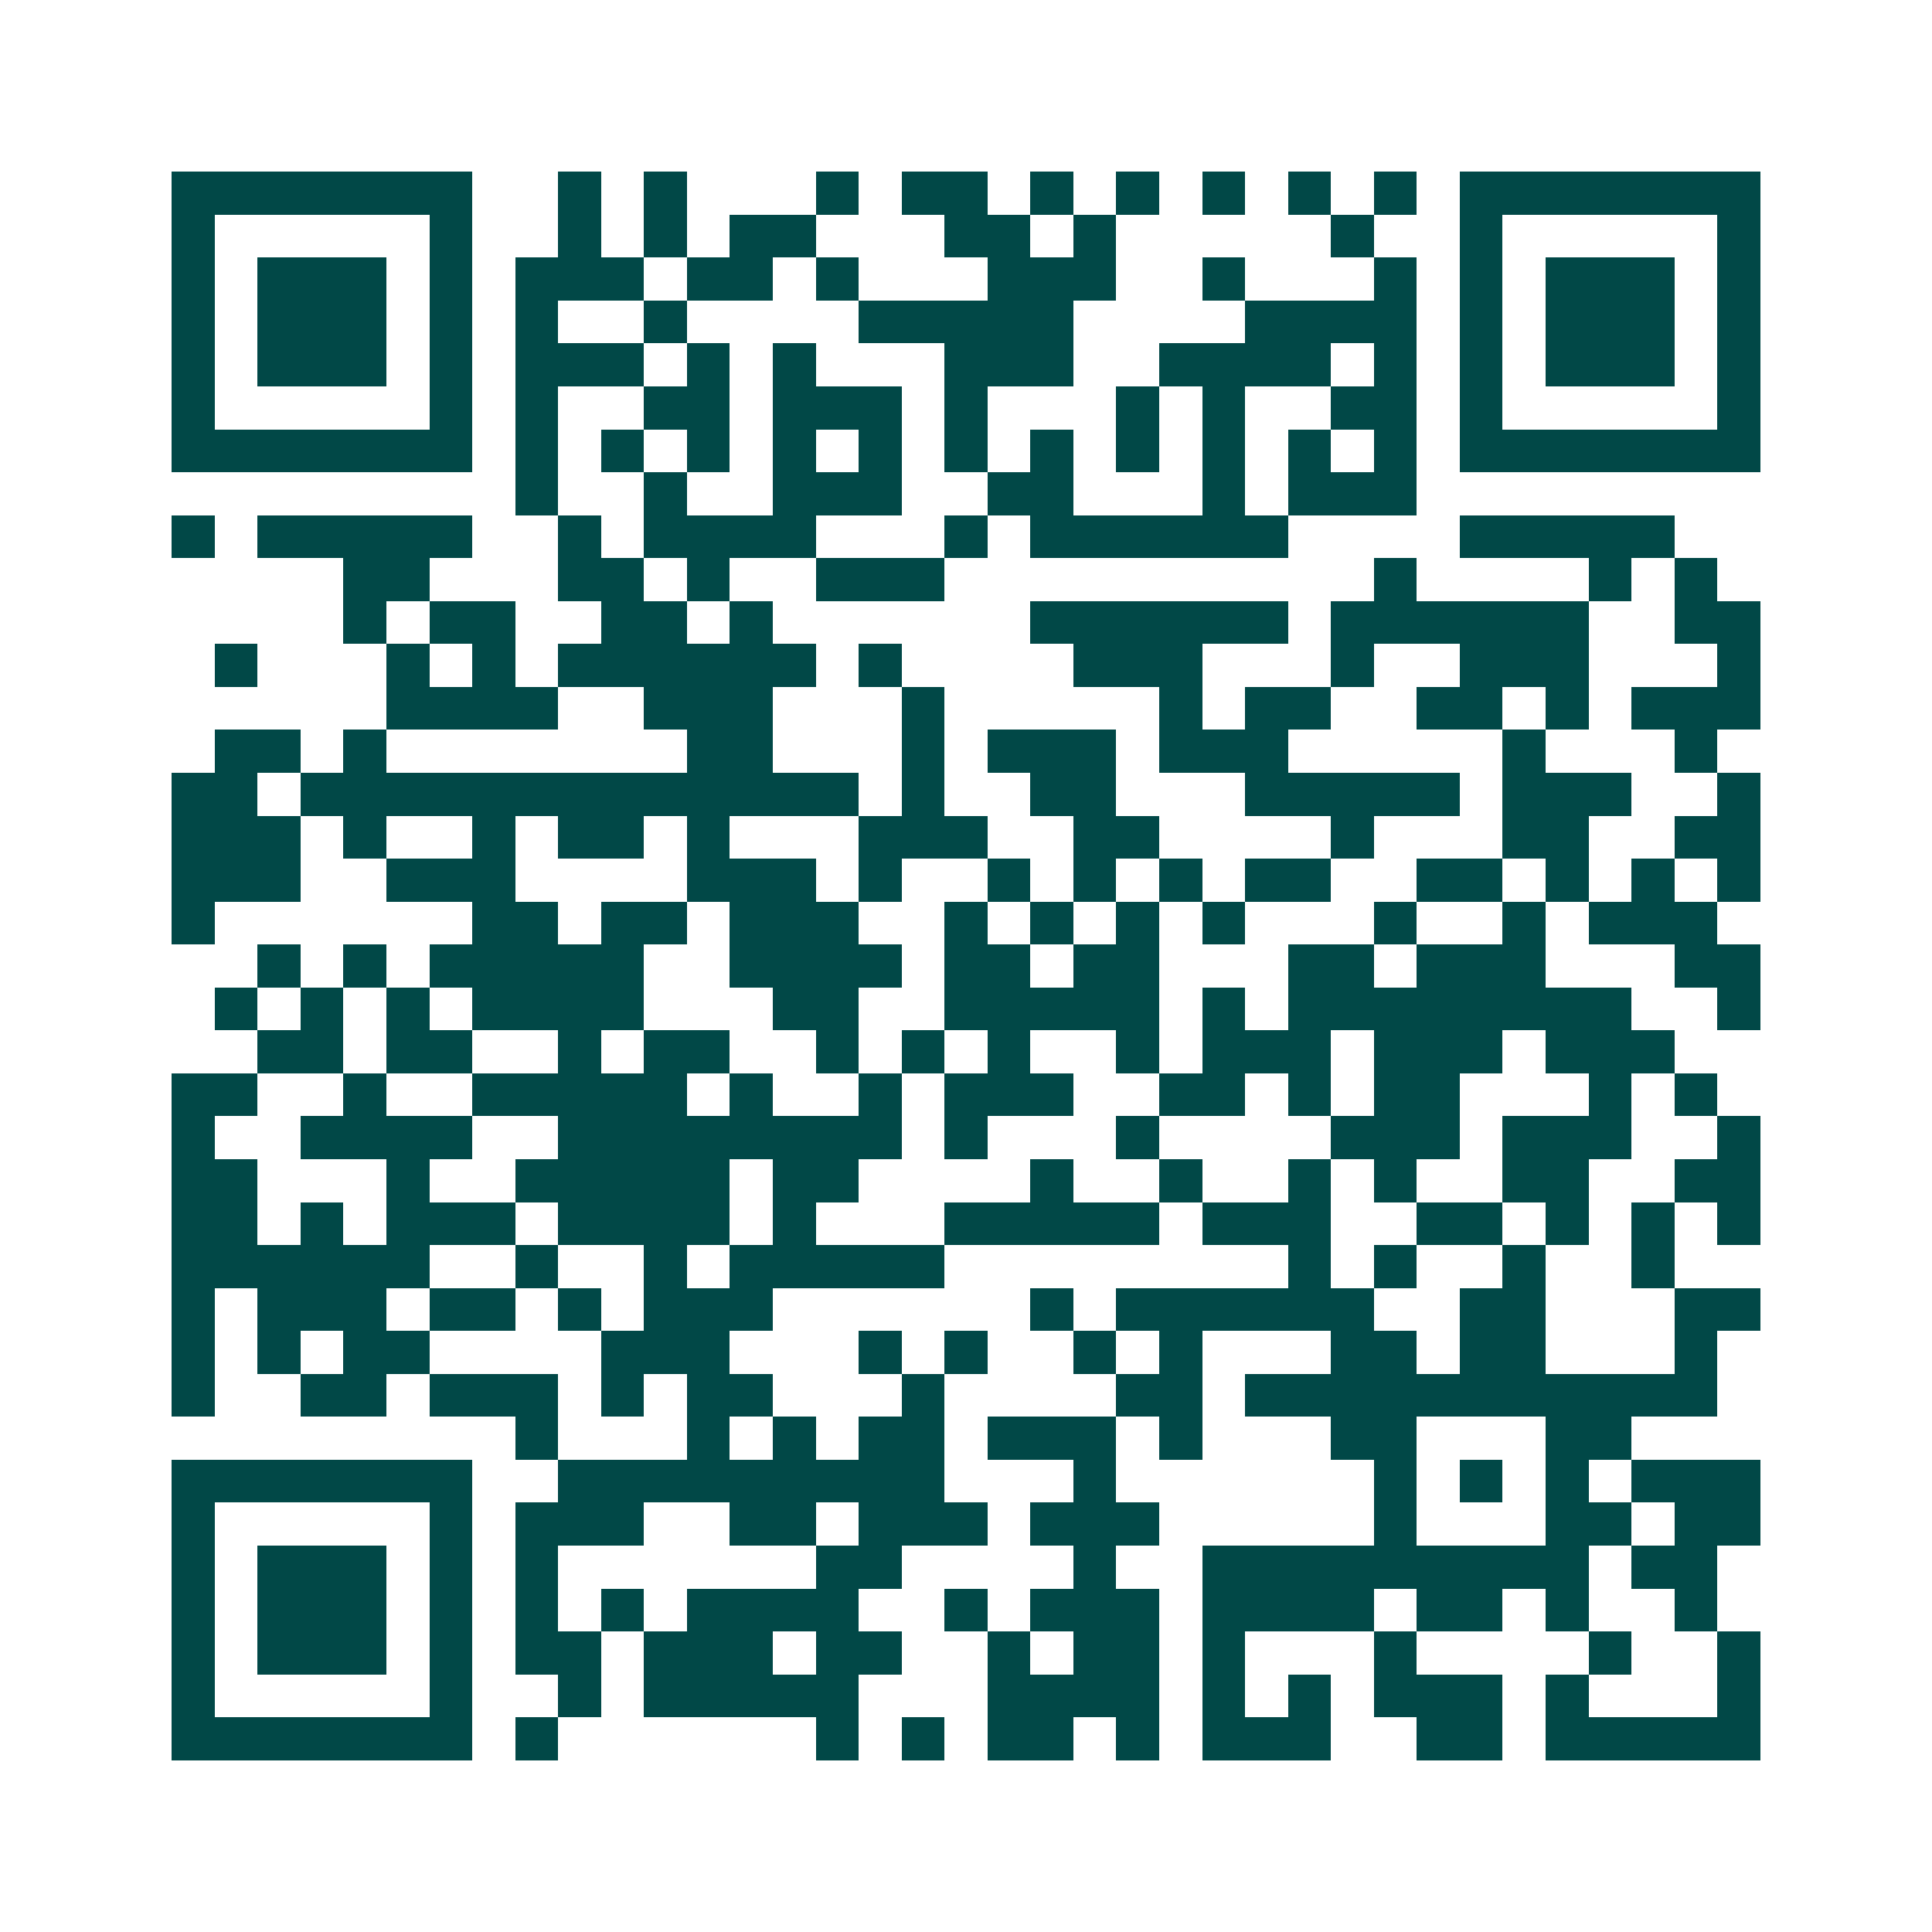 <svg xmlns="http://www.w3.org/2000/svg" width="200" height="200" viewBox="0 0 45 45" shape-rendering="crispEdges"><path fill="#ffffff" d="M0 0h45v45H0z"/><path stroke="#014847" d="M4 4.5h7m2 0h1m1 0h1m3 0h1m1 0h2m1 0h1m1 0h1m1 0h1m1 0h1m1 0h1m1 0h7M4 5.5h1m5 0h1m2 0h1m1 0h1m1 0h2m3 0h2m1 0h1m5 0h1m2 0h1m5 0h1M4 6.5h1m1 0h3m1 0h1m1 0h3m1 0h2m1 0h1m3 0h3m2 0h1m3 0h1m1 0h1m1 0h3m1 0h1M4 7.5h1m1 0h3m1 0h1m1 0h1m2 0h1m4 0h5m4 0h4m1 0h1m1 0h3m1 0h1M4 8.5h1m1 0h3m1 0h1m1 0h3m1 0h1m1 0h1m3 0h3m2 0h4m1 0h1m1 0h1m1 0h3m1 0h1M4 9.5h1m5 0h1m1 0h1m2 0h2m1 0h3m1 0h1m3 0h1m1 0h1m2 0h2m1 0h1m5 0h1M4 10.5h7m1 0h1m1 0h1m1 0h1m1 0h1m1 0h1m1 0h1m1 0h1m1 0h1m1 0h1m1 0h1m1 0h1m1 0h7M12 11.5h1m2 0h1m2 0h3m2 0h2m3 0h1m1 0h3M4 12.5h1m1 0h5m2 0h1m1 0h4m3 0h1m1 0h6m4 0h5M8 13.5h2m3 0h2m1 0h1m2 0h3m10 0h1m4 0h1m1 0h1M8 14.5h1m1 0h2m2 0h2m1 0h1m6 0h6m1 0h6m2 0h2M5 15.5h1m3 0h1m1 0h1m1 0h6m1 0h1m4 0h3m3 0h1m2 0h3m3 0h1M9 16.5h4m2 0h3m3 0h1m5 0h1m1 0h2m2 0h2m1 0h1m1 0h3M5 17.5h2m1 0h1m7 0h2m3 0h1m1 0h3m1 0h3m5 0h1m3 0h1M4 18.5h2m1 0h13m1 0h1m2 0h2m3 0h5m1 0h3m2 0h1M4 19.5h3m1 0h1m2 0h1m1 0h2m1 0h1m3 0h3m2 0h2m4 0h1m3 0h2m2 0h2M4 20.5h3m2 0h3m4 0h3m1 0h1m2 0h1m1 0h1m1 0h1m1 0h2m2 0h2m1 0h1m1 0h1m1 0h1M4 21.5h1m6 0h2m1 0h2m1 0h3m2 0h1m1 0h1m1 0h1m1 0h1m3 0h1m2 0h1m1 0h3M6 22.5h1m1 0h1m1 0h5m2 0h4m1 0h2m1 0h2m3 0h2m1 0h3m3 0h2M5 23.5h1m1 0h1m1 0h1m1 0h4m3 0h2m2 0h5m1 0h1m1 0h8m2 0h1M6 24.5h2m1 0h2m2 0h1m1 0h2m2 0h1m1 0h1m1 0h1m2 0h1m1 0h3m1 0h3m1 0h3M4 25.5h2m2 0h1m2 0h5m1 0h1m2 0h1m1 0h3m2 0h2m1 0h1m1 0h2m3 0h1m1 0h1M4 26.5h1m2 0h4m2 0h8m1 0h1m3 0h1m4 0h3m1 0h3m2 0h1M4 27.5h2m3 0h1m2 0h5m1 0h2m4 0h1m2 0h1m2 0h1m1 0h1m2 0h2m2 0h2M4 28.5h2m1 0h1m1 0h3m1 0h4m1 0h1m3 0h5m1 0h3m2 0h2m1 0h1m1 0h1m1 0h1M4 29.5h6m2 0h1m2 0h1m1 0h5m8 0h1m1 0h1m2 0h1m2 0h1M4 30.5h1m1 0h3m1 0h2m1 0h1m1 0h3m6 0h1m1 0h6m2 0h2m3 0h2M4 31.5h1m1 0h1m1 0h2m4 0h3m3 0h1m1 0h1m2 0h1m1 0h1m3 0h2m1 0h2m3 0h1M4 32.5h1m2 0h2m1 0h3m1 0h1m1 0h2m3 0h1m4 0h2m1 0h11M12 33.5h1m3 0h1m1 0h1m1 0h2m1 0h3m1 0h1m3 0h2m3 0h2M4 34.5h7m2 0h9m3 0h1m6 0h1m1 0h1m1 0h1m1 0h3M4 35.5h1m5 0h1m1 0h3m2 0h2m1 0h3m1 0h3m5 0h1m3 0h2m1 0h2M4 36.5h1m1 0h3m1 0h1m1 0h1m6 0h2m4 0h1m2 0h9m1 0h2M4 37.5h1m1 0h3m1 0h1m1 0h1m1 0h1m1 0h4m2 0h1m1 0h3m1 0h4m1 0h2m1 0h1m2 0h1M4 38.5h1m1 0h3m1 0h1m1 0h2m1 0h3m1 0h2m2 0h1m1 0h2m1 0h1m3 0h1m4 0h1m2 0h1M4 39.5h1m5 0h1m2 0h1m1 0h5m3 0h4m1 0h1m1 0h1m1 0h3m1 0h1m3 0h1M4 40.5h7m1 0h1m6 0h1m1 0h1m1 0h2m1 0h1m1 0h3m2 0h2m1 0h5"/></svg>
